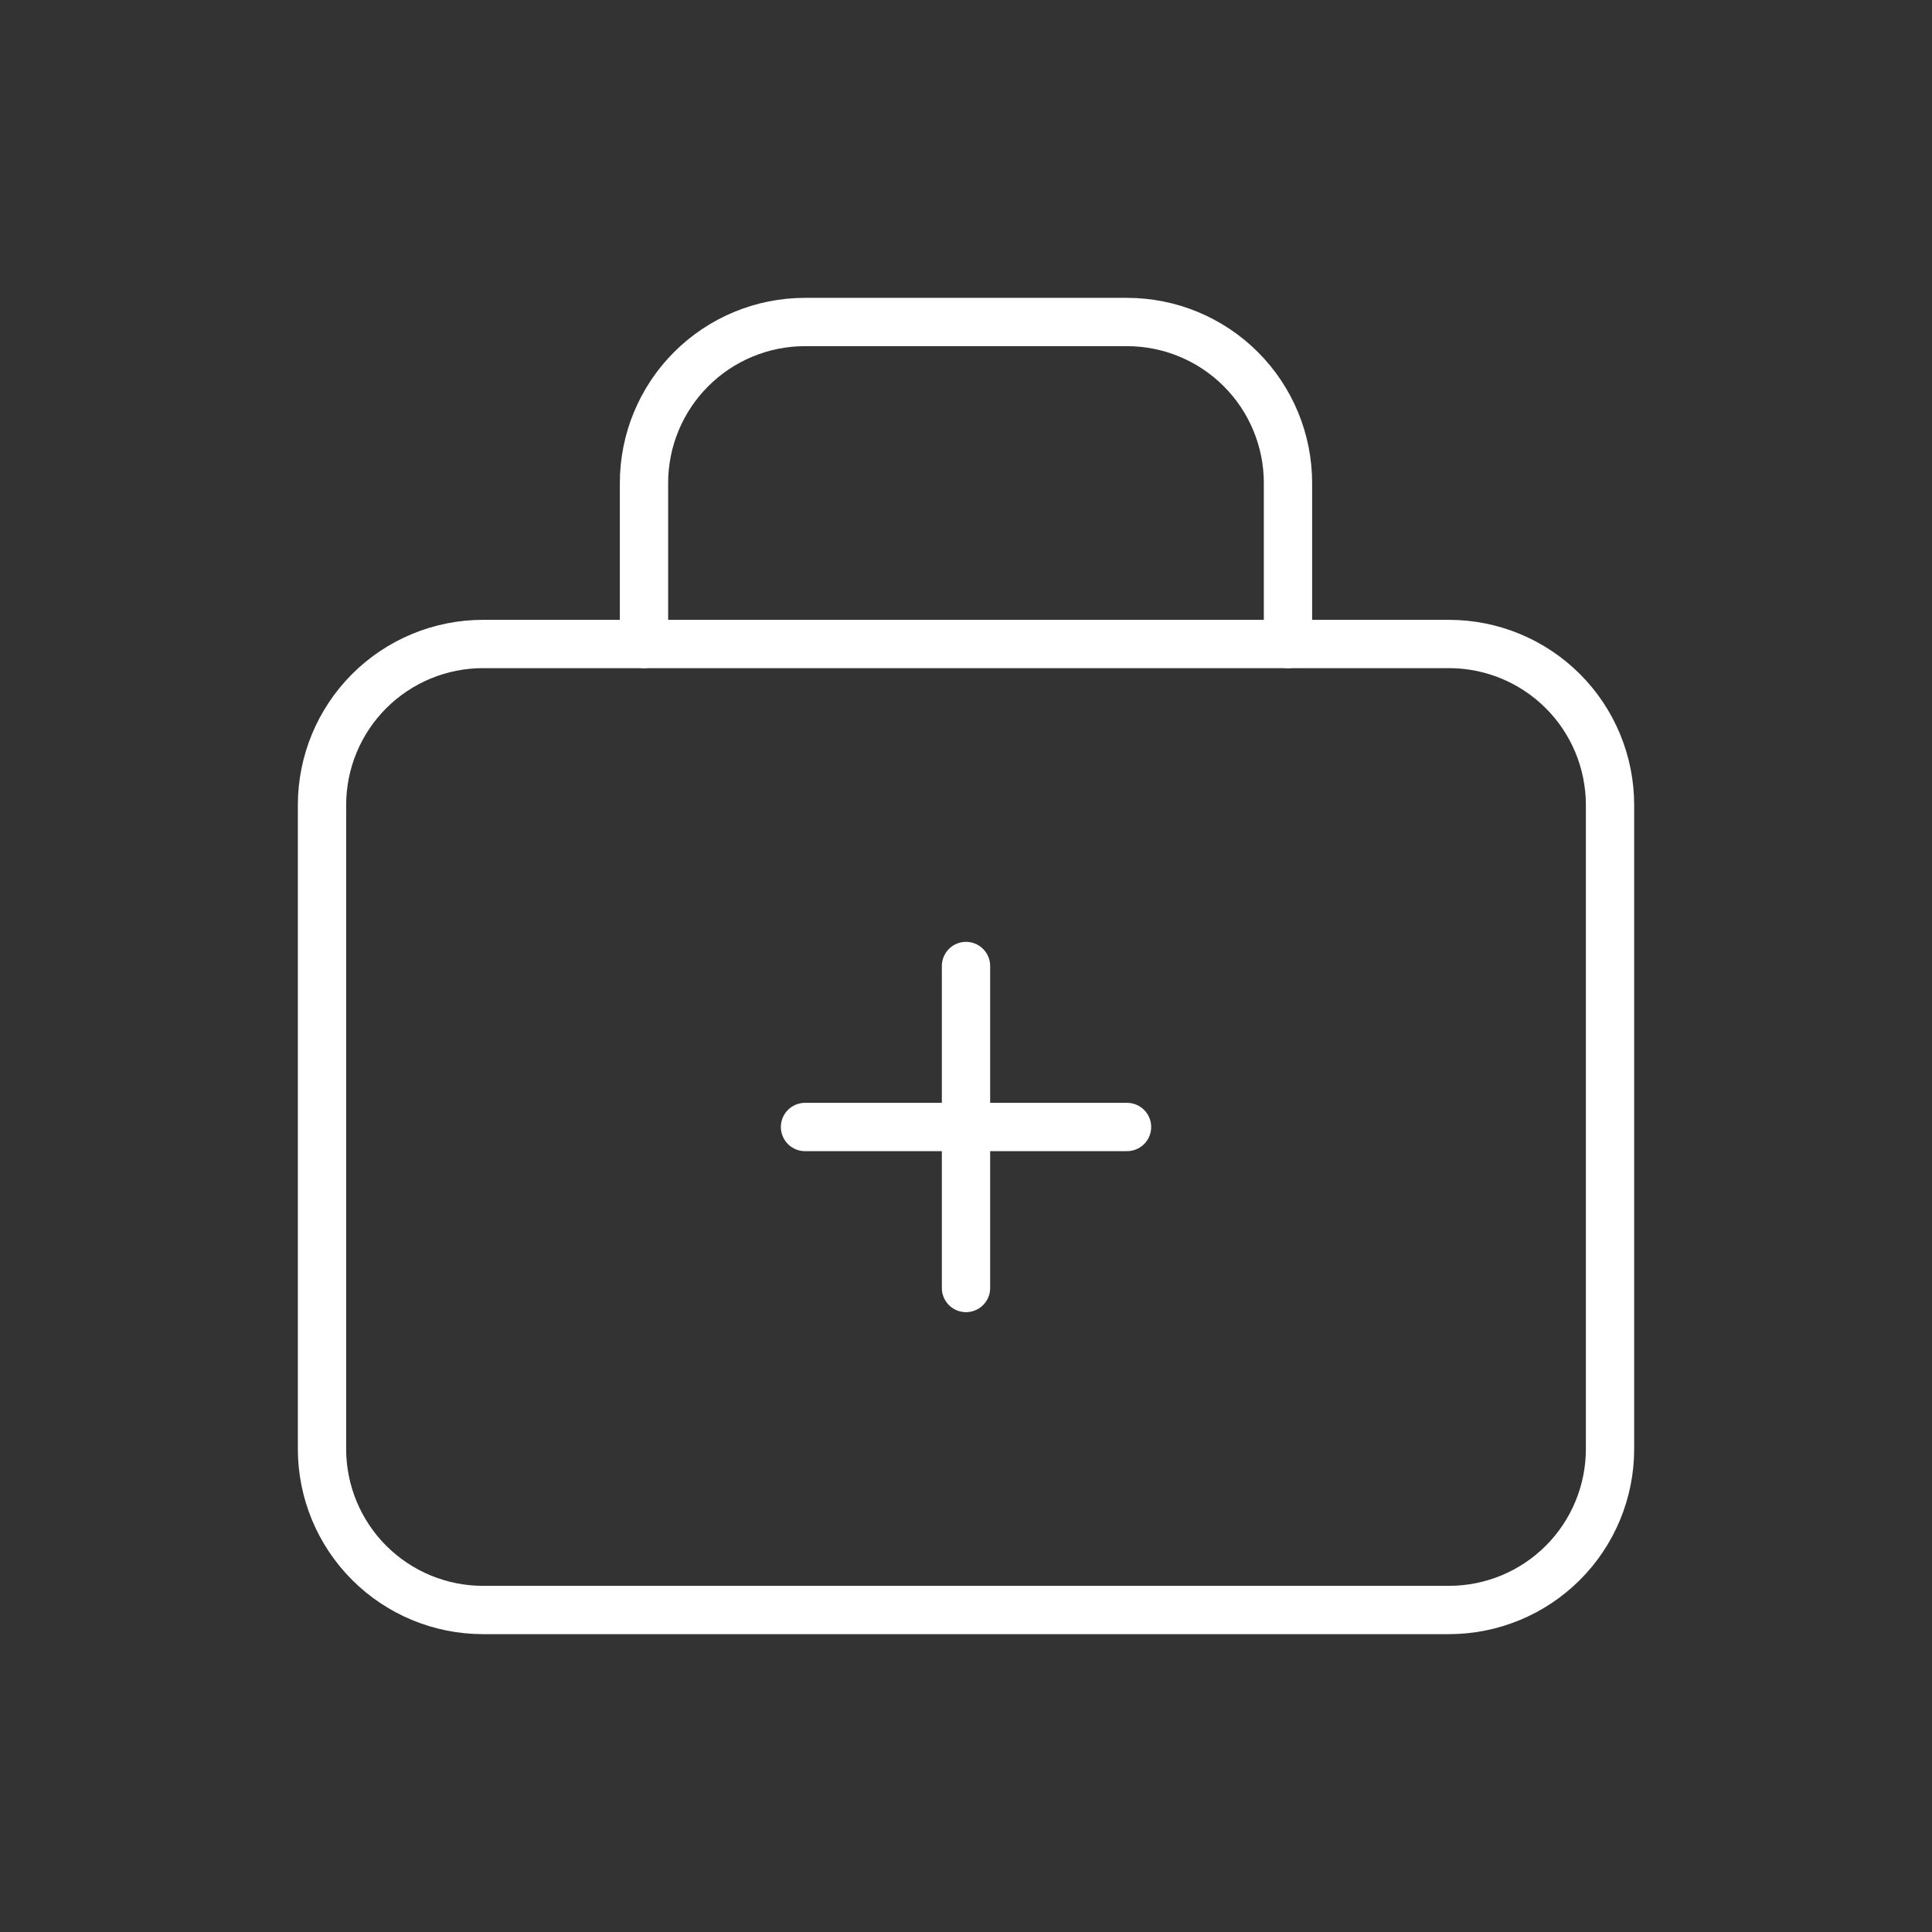 <?xml version="1.0" encoding="UTF-8"?>
<svg xmlns="http://www.w3.org/2000/svg" width="64" height="64" viewBox="0 0 64 64" fill="none">
  <rect x="0" y="0" width="64" height="64" fill="#333333" stroke="none"/>
  <g clip-path="url(#clip0_1030_714)">
    <path d="M21.333 21.334V16C21.333 14.586 21.895 13.229 22.895 12.229C23.895 11.229 25.252 10.667 26.666 10.667H37.333C38.748 10.667 40.104 11.229 41.104 12.229C42.104 13.229 42.666 14.586 42.666 16V21.334" stroke="white" stroke-width="1.6" stroke-linecap="round" stroke-linejoin="round"></path>
    <path d="M10.667 26.666C10.667 25.252 11.229 23.895 12.229 22.895C13.229 21.895 14.586 21.333 16 21.333H48C49.415 21.333 50.771 21.895 51.772 22.895C52.772 23.895 53.334 25.252 53.334 26.666V48C53.334 49.414 52.772 50.771 51.772 51.771C50.771 52.771 49.415 53.333 48 53.333H16C14.586 53.333 13.229 52.771 12.229 51.771C11.229 50.771 10.667 49.414 10.667 48V26.666Z" stroke="white" stroke-width="1.6" stroke-linecap="round" stroke-linejoin="round"></path>
    <path d="M26.667 37.333H37.334" stroke="white" stroke-width="1.6" stroke-linecap="round" stroke-linejoin="round"></path>
    <path d="M32 32V42.667" stroke="white" stroke-width="1.6" stroke-linecap="round" stroke-linejoin="round"></path>
  </g>
  <defs>
    <clipPath id="clip0_1030_714">
      <rect width="64" height="64" fill="white"></rect>
    </clipPath>
  </defs>
</svg>
